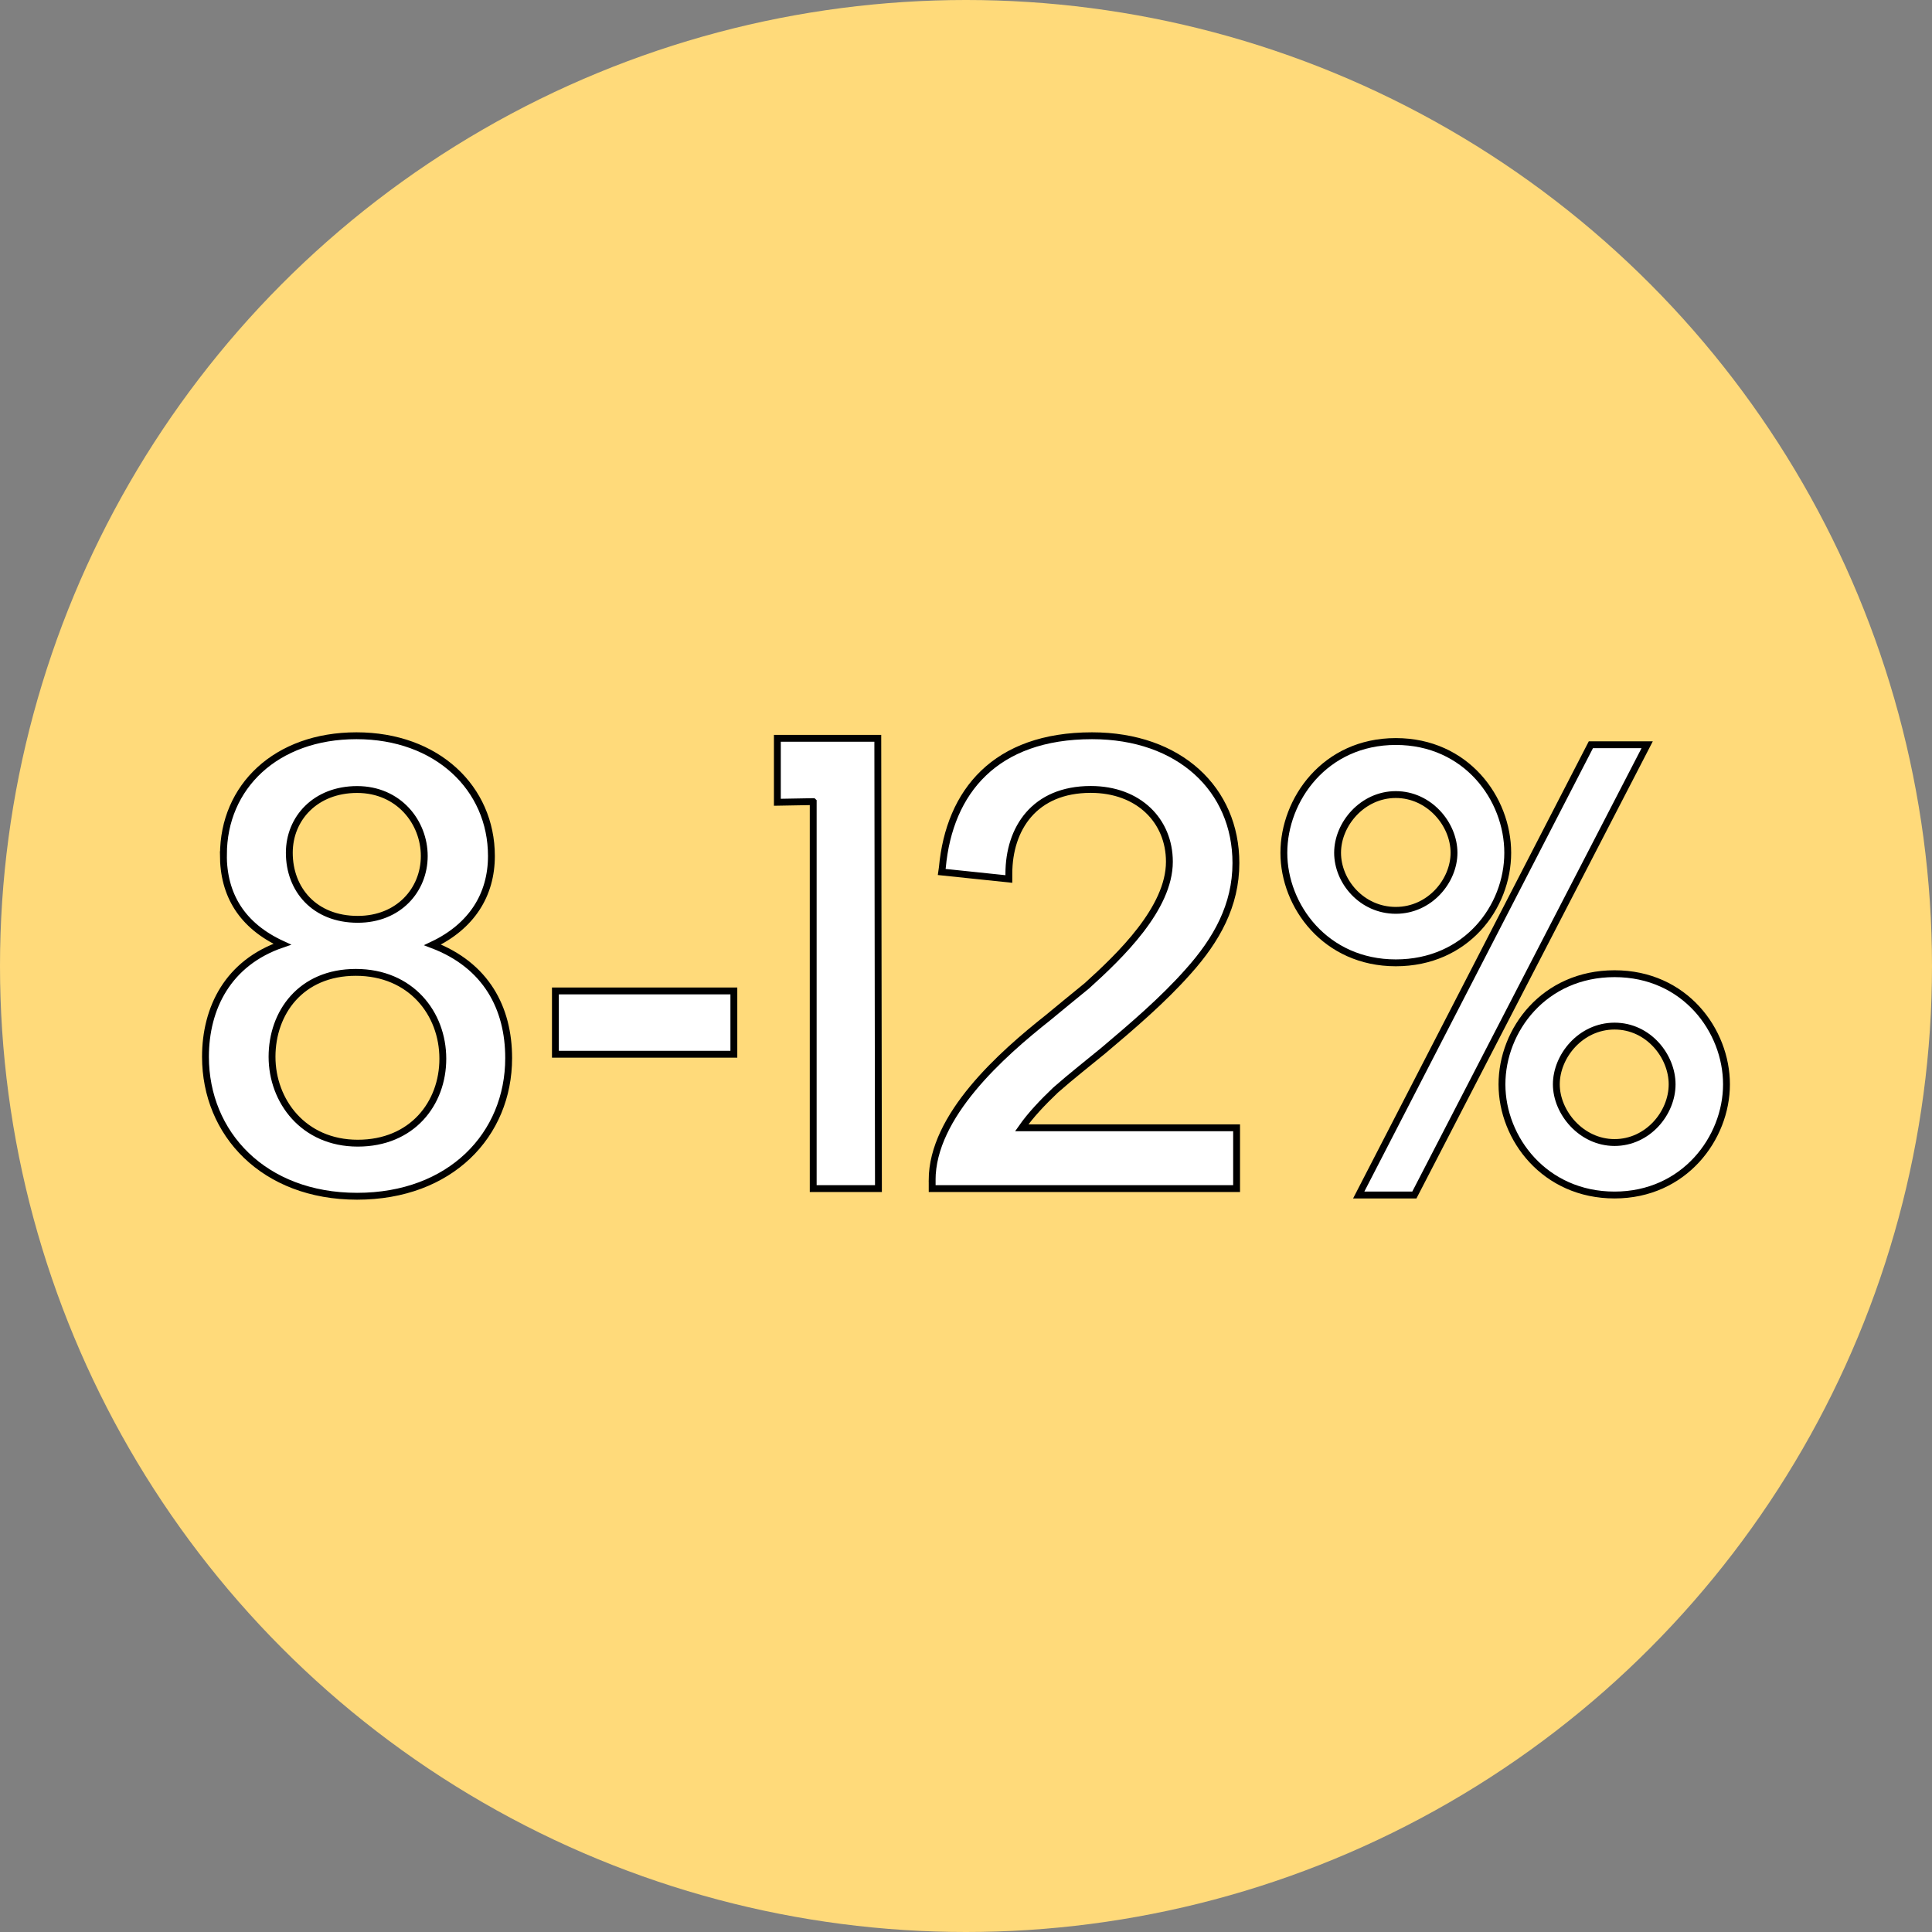 <svg xmlns="http://www.w3.org/2000/svg" id="Capa_2" viewBox="0 0 481.88 481.88"><rect x="0" y="0" width="481.88" height="481.88" fill="#808080" stroke="none"/><defs><style>.cls-1{fill:#fff;stroke:#000;stroke-miterlimit:10;stroke-width:1.71px;}.cls-2{fill:#ffda7a;}</style></defs><g id="Capa_1-2"><circle class="cls-2" cx="240.94" cy="240.94" r="240.94"></circle><path class="cls-1" d="M55.73,213.18c0-16.91,13.08-29.67,33.18-29.67s33.66,13.08,33.66,29.99c0,9.73-4.95,17.55-14.68,22.17,13.4,5.11,18.98,15.79,18.98,28.24,0,19.14-14.52,34.46-37.81,34.46s-37.81-15.63-37.81-34.78c0-12.12,5.58-23.45,19.14-28.08-10.05-4.63-14.68-12.28-14.68-22.33ZM110.45,264.07c0-11.33-7.98-21.54-21.7-21.54s-20.9,10.05-20.9,21.06,7.82,21.54,21.38,21.54,21.22-9.89,21.22-21.06ZM89.23,229.3c10.21,0,16.59-7.34,16.59-15.79s-6.38-16.59-16.75-16.59-16.91,7.18-16.91,15.79c0,9.09,6.22,16.59,17.07,16.59Z"></path><path class="cls-1" d="M138.53,247.16h44.51v15.79h-44.51v-15.79Z"></path><path class="cls-1" d="M202.82,199.94l-8.93.16v-15.95h25.05l.16,112.31h-16.27v-96.51Z"></path><path class="cls-1" d="M232.49,294.38c0-16.11,17.39-31.43,28.87-40.52,2.87-2.39,6.22-5.11,9.73-7.98,8.3-7.5,20.58-19.3,20.58-30.95,0-10.21-7.66-18.03-19.62-18.03-14.04,0-20.42,9.73-20.42,21.06v1.28l-16.75-1.75.16-1.12c1.75-18.98,13.24-32.86,37.33-32.86,21.85,0,35.89,13.4,35.89,31.75,0,10.53-4.79,19.14-11.96,27.12-6.22,7.02-13.88,13.56-21.06,19.62-3.67,3.03-7.98,6.38-11.96,9.89-3.19,3.03-6.22,6.22-8.45,9.41h53.6v15.16h-75.93v-2.07Z"></path><path class="cls-1" d="M348.14,184.95c17.55,0,27.92,14.2,27.92,27.76s-10.37,27.44-27.92,27.44-27.92-14.2-27.92-27.44,10.21-27.76,27.92-27.76ZM362.66,212.7c0-7.18-6.22-14.52-14.52-14.52s-14.52,7.34-14.52,14.52,6.06,14.36,14.52,14.36,14.52-7.34,14.52-14.36ZM396.8,185.75h14.04l-58.07,112.31h-13.88l57.91-112.31ZM402.7,242.86c17.55,0,27.92,14.2,27.92,27.6s-10.53,27.6-27.92,27.6-28.08-14.04-28.08-27.6,10.53-27.6,28.08-27.6ZM417.06,270.45c0-7.02-5.9-14.52-14.36-14.52s-14.52,7.5-14.52,14.52,6.22,14.52,14.52,14.52,14.36-7.34,14.36-14.52Z"></path></g></svg>